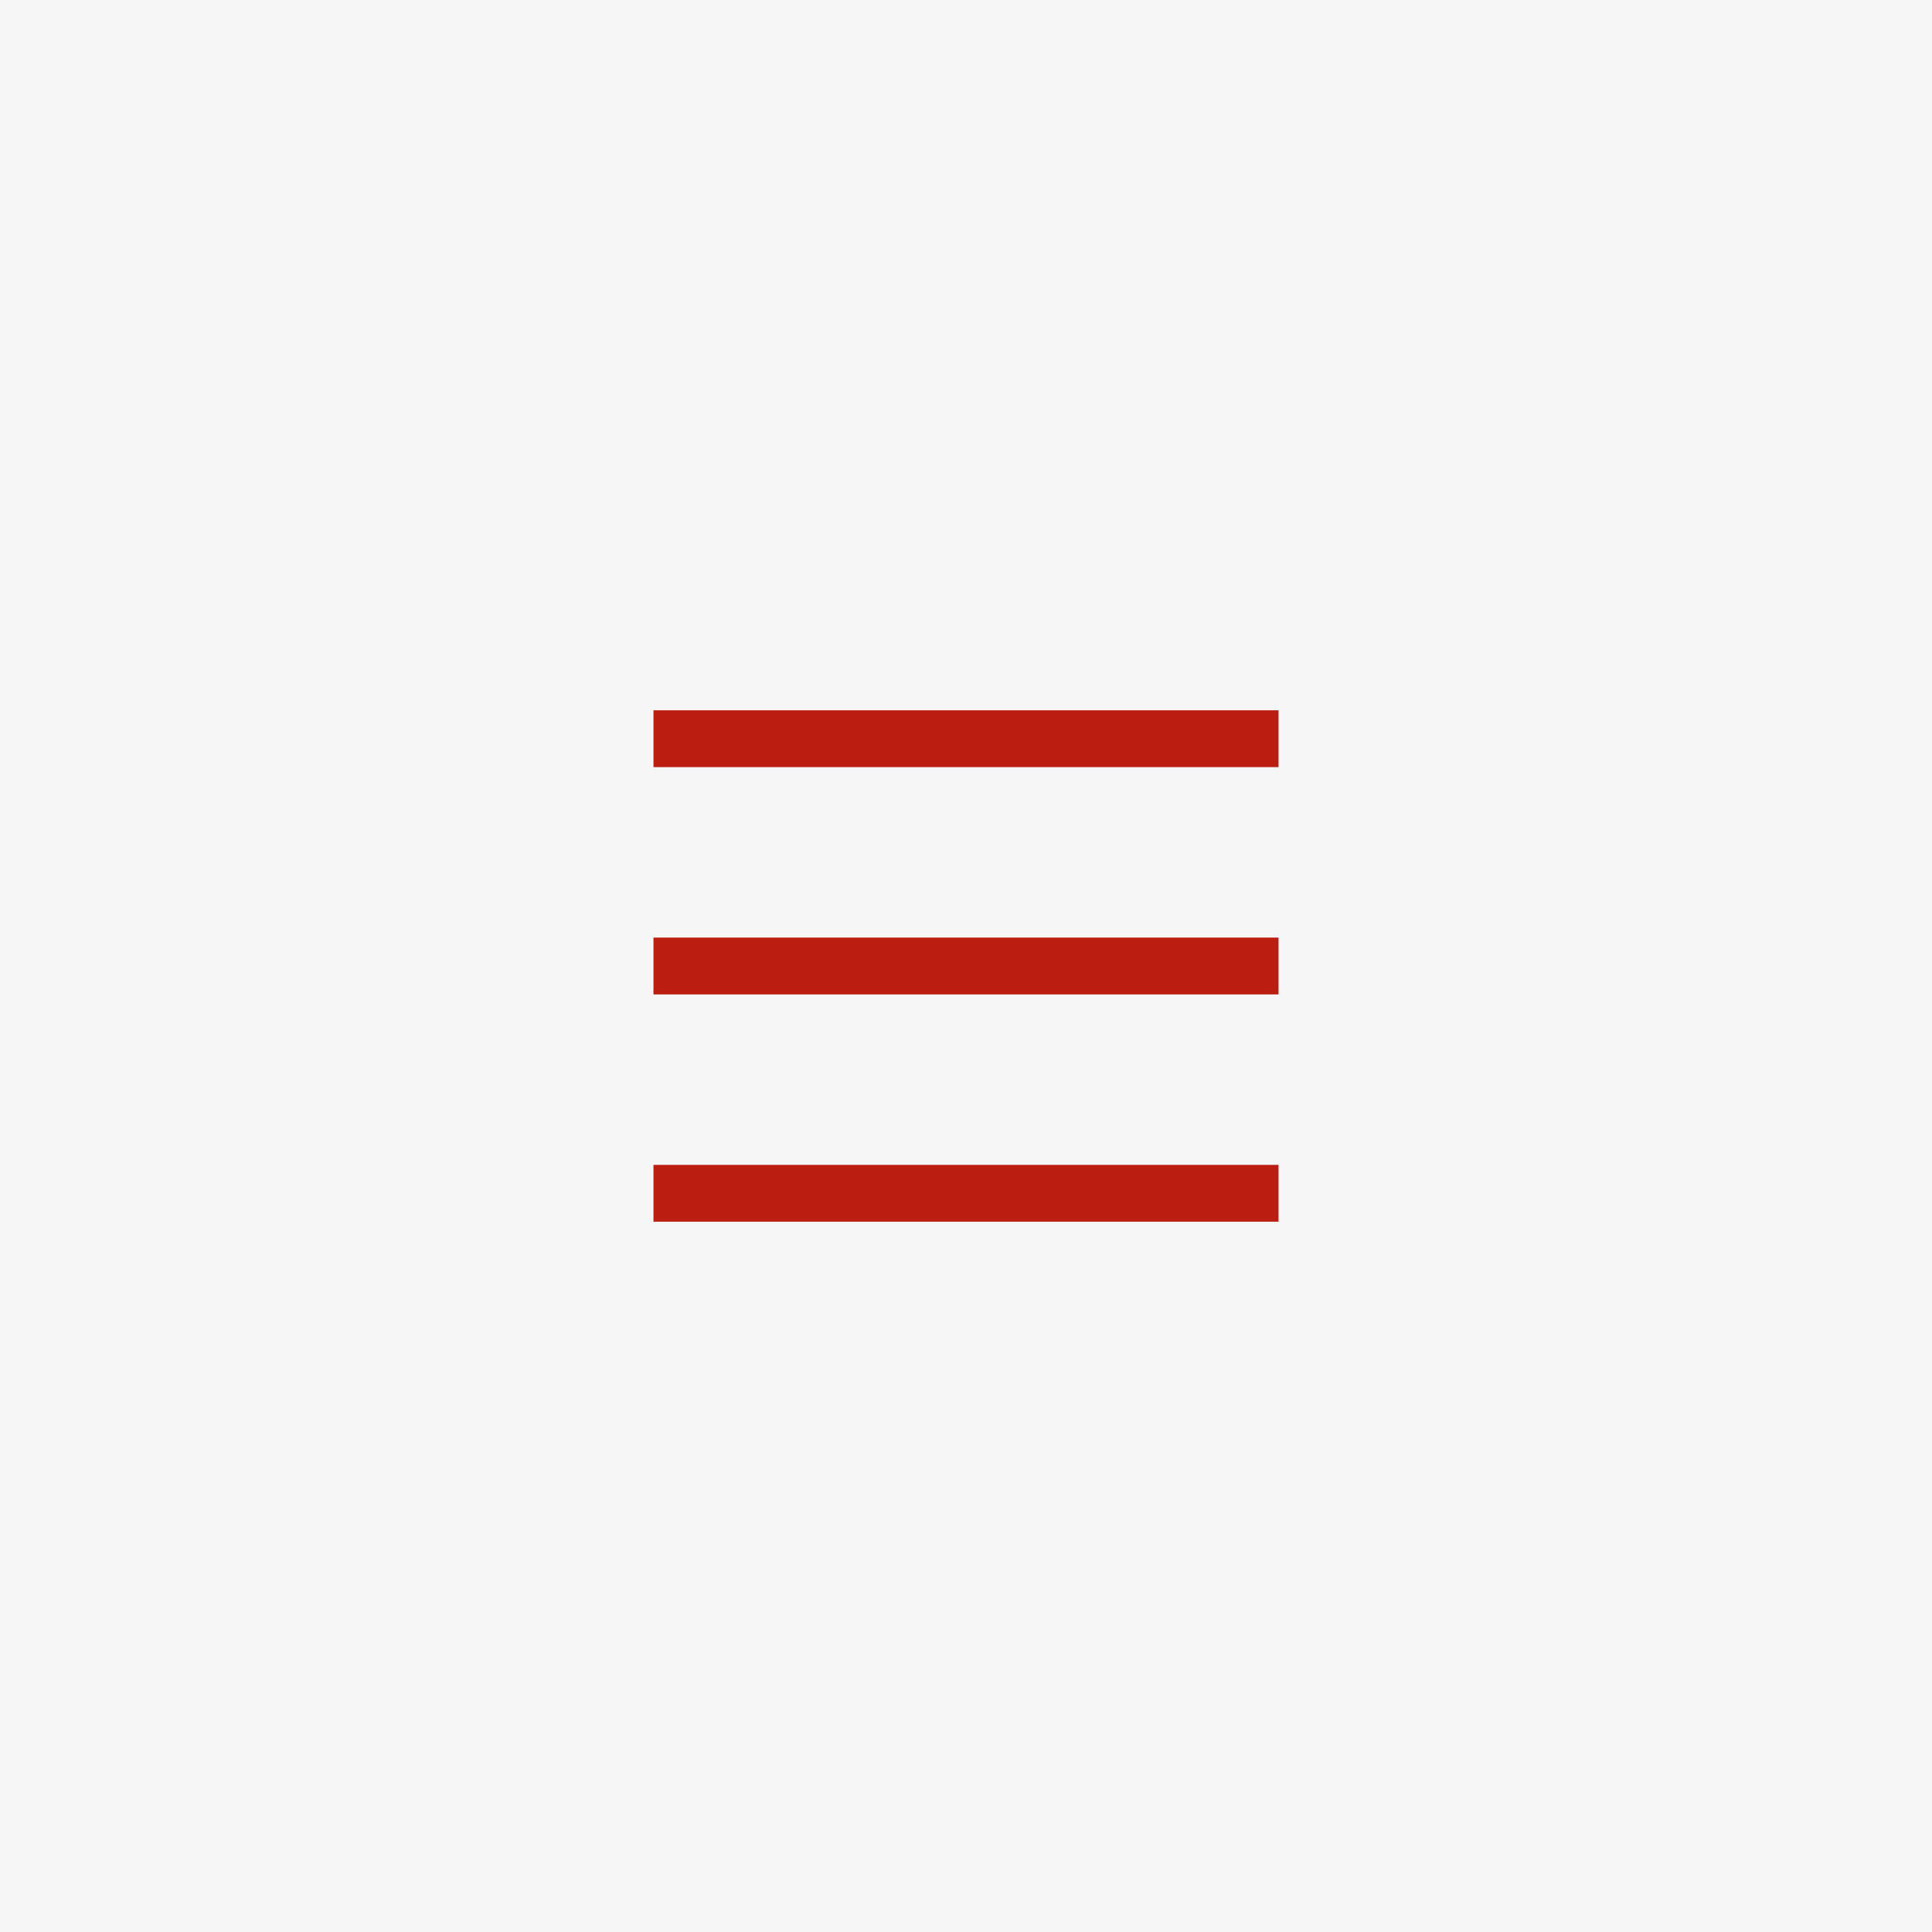 <?xml version="1.0" encoding="UTF-8"?> <svg xmlns="http://www.w3.org/2000/svg" width="34" height="34" viewBox="0 0 34 34" fill="none"><rect width="34" height="34" fill="#F6F6F6"></rect><path d="M11.5 13H22.5" stroke="#BB1E10"></path><path d="M11.5 21H22.5" stroke="#BB1E10"></path><path d="M11.5 17H22.5" stroke="#BB1E10"></path></svg> 